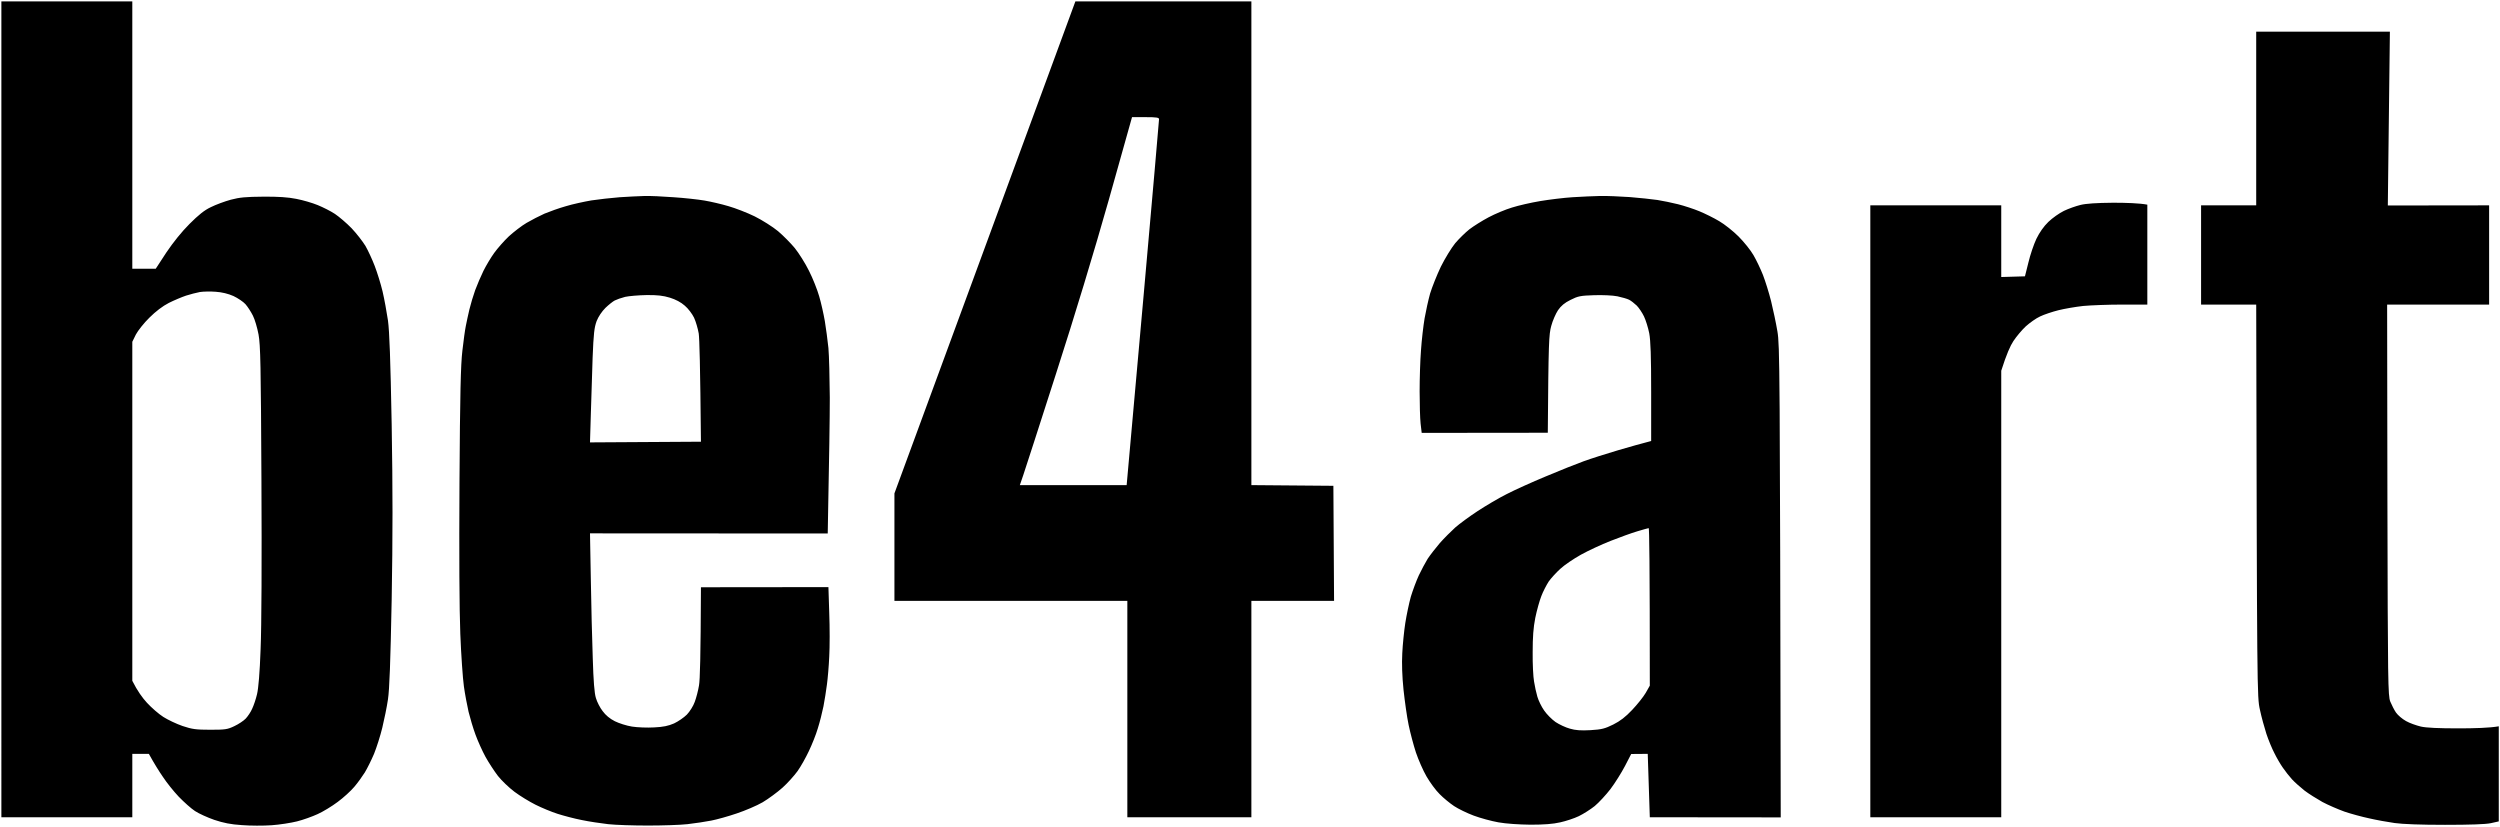<svg xmlns="http://www.w3.org/2000/svg" viewBox="0 0 1814 600" width="1814" height="600"><title>New Project</title><style>		.s0 { fill: #000000 } 	</style><path id="Path 0" fill-rule="evenodd" class="s0" d="m1 1h95v194h17l7.7-11.8c5-7.4 11.1-15 16.8-20.7 6.5-6.5 10.8-10 15.5-12.2 3.6-1.8 10.1-4.2 14.5-5.4 6.4-1.7 11-2.1 23.5-2.2 10.7-0.1 18.1 0.4 24 1.6 4.7 0.9 11.6 2.9 15.5 4.5 3.9 1.6 9.5 4.4 12.5 6.4 3 2 8.5 6.7 12.1 10.4 3.6 3.8 8.1 9.6 10.1 12.9 1.9 3.3 4.9 9.8 6.7 14.5 1.8 4.7 4.4 13 5.7 18.5 1.3 5.5 3 15 3.9 21 1.1 8.1 1.8 28 2.7 75.5 0.8 48.3 0.8 80.2 0 127-0.9 46.1-1.6 65.1-2.7 72.5-0.8 5.5-2.7 14.7-4.1 20.5-1.4 5.8-4.1 14.3-6 19-2 4.7-5 10.7-6.7 13.5-1.7 2.7-5.1 7.5-7.6 10.4-2.5 3-8 8-12.1 11-4.1 3.1-10.7 7.1-14.5 8.8-3.9 1.8-10.6 4.2-15 5.3-4.4 1.1-12.7 2.4-18.5 2.8-5.8 0.4-15.4 0.4-21.5-0.1-8.1-0.5-13.4-1.6-20-3.8-4.9-1.7-11.3-4.6-14-6.4-2.8-1.8-8-6.5-11.8-10.4-3.7-3.9-8.9-10.4-11.5-14.4-2.7-3.9-6.1-9.3-10.2-16.7h-12v46h-95zm134 213.5c-3 1-8.7 3.4-12.5 5.3-4.5 2.3-9.6 6.2-14.1 10.7-3.9 3.8-8.3 9.4-9.8 12.2l-2.6 5.3v246c3.7 7.4 7.4 12.4 10.6 15.9 3.3 3.6 8.6 8.2 11.9 10.3 3.3 2.1 9.6 5.1 14 6.6 6.9 2.3 9.6 2.7 20 2.7 10.9 0 12.5-0.2 17.5-2.6 3-1.4 6.8-3.9 8.3-5.5 1.5-1.6 3.7-4.8 4.7-7.2 1.1-2.3 2.7-7 3.5-10.5 1-4 2-15.6 2.6-32.7 0.7-16.2 0.9-63.9 0.6-123-0.4-83.1-0.7-97.7-2.1-105.3-0.9-4.8-2.7-11-4.1-13.7-1.4-2.8-3.8-6.5-5.4-8.3-1.5-1.7-5.5-4.4-8.7-5.9-3.8-1.7-8.4-2.8-12.9-3.1-3.8-0.3-9-0.2-11.5 0.2-2.5 0.5-7 1.6-10 2.6zm645.3-213.5h127.7v351l59.5 0.5 0.5 83.5h-60v157h-90v-157h-169v-78zm24.3 143.8c-10.7 37.8-24.7 84-38.3 126.2-11.7 36.6-22.5 69.8-23.8 73.7l-2.5 7.3h77.5c1.1-12 6.4-71.4 12.5-139.8 6.1-68.3 11-124.9 11-125.7 0-1.2-1.7-1.5-9.8-1.5h-9.8zm832.5-121.8h97l-1.5 126.1 73.5-0.1v72h-74l0.2 141.8c0.3 133.6 0.4 142 2.1 146.3 1 2.4 2.8 6 4.1 7.9 1.4 2 4.6 4.7 7.3 6.2 2.6 1.5 7.5 3.2 10.8 4 3.9 0.9 13.2 1.3 27 1.3 11.5 0 22.9-0.3 29.5-1.5v69l-5.8 1.3c-3.8 0.8-14.9 1.2-33.2 1.2-17.7 0-30.7-0.5-36.5-1.3-5-0.7-13.3-2.2-18.5-3.4-5.2-1.1-13.3-3.3-18-4.9-4.7-1.7-11.9-4.8-16-7-4.1-2.3-10-6-13-8.3-3-2.4-7.1-6-9.1-8.2-1.9-2.1-4.9-5.9-6.6-8.4-1.7-2.4-4.5-7.2-6.1-10.5-1.7-3.2-4.3-9.5-5.8-14-1.4-4.4-3.6-12.2-4.7-17.5-2.1-9.3-2.1-11.7-2.7-294h-40v-72h40zm-1169.5 119.2c3.8-0.1 13.3 0.3 21 0.9 7.7 0.5 17.8 1.6 22.5 2.4 4.7 0.8 12.5 2.6 17.5 4.1 4.9 1.4 13.5 4.7 19 7.4 5.6 2.8 13 7.5 16.9 10.7 3.8 3.2 9.3 8.8 12.2 12.3 2.9 3.6 7.6 11 10.3 16.5 2.8 5.5 6.1 13.9 7.4 18.5 1.4 4.7 3.2 12.8 4.1 18 0.9 5.3 2 14 2.6 19.5 0.5 5.5 0.9 21.8 1 36 0 14.3-0.4 42.4-1.5 98.6l-172.5-0.1 0.6 33.3c0.3 18.3 0.9 44 1.4 57.2 0.5 16.8 1.2 25.6 2.3 29 0.8 2.8 3 7.1 4.9 9.5 2.1 2.9 5.2 5.5 8.8 7.3 3 1.5 8.6 3.3 12.5 3.9 3.8 0.6 11 0.9 16 0.6 6.6-0.3 10.4-1.1 14.5-2.9 3-1.4 7.2-4.3 9.3-6.4 2.1-2.2 4.7-6.3 5.7-9.2 1.1-2.9 2.5-8.3 3.1-12 0.7-4 1.2-19.7 1.4-71.2l92.5-0.1 0.6 18.8c0.4 10.3 0.4 24.5 0 31.5-0.3 7-1.1 16.2-1.7 20.5-0.5 4.3-1.7 11.3-2.5 15.7-0.9 4.5-2.7 11.6-4.1 16-1.3 4.5-4.3 11.9-6.5 16.5-2.2 4.7-5.9 11.3-8.2 14.5-2.4 3.3-7.3 8.8-10.9 12-3.7 3.3-10.2 8.1-14.4 10.6-4.3 2.5-12.8 6.1-18.8 8.1-6.1 2.1-14.4 4.4-18.5 5.2-4.1 0.8-11.9 2-17.3 2.6-5.3 0.6-18.3 1-28.7 1-10.5 0-23.4-0.4-28.8-1-5.3-0.6-14-1.9-19.2-3-5.2-1-13.1-3.1-17.5-4.5-4.4-1.4-11.6-4.4-16-6.6-4.4-2.2-11.3-6.4-15.3-9.4-4-3-9.4-8.2-12-11.5-2.6-3.4-6.6-9.5-9-13.8-2.3-4.2-5.6-11.5-7.3-16.2-1.7-4.6-3.9-12-5-16.5-1-4.4-2.6-12.7-3.4-18.5-0.8-5.7-2-22.8-2.6-38-0.7-17.6-0.9-57-0.6-110 0.4-64.7 0.9-85.3 2.1-95.5 0.8-7.1 1.9-15.2 2.5-18 0.5-2.7 1.7-8.1 2.6-12 0.9-3.8 2.8-10.1 4.2-14 1.4-3.8 4.1-10.1 6-14 1.9-3.8 5.4-9.7 7.8-13 2.3-3.2 7.1-8.7 10.6-12 3.5-3.2 9.3-7.7 12.9-9.8 3.6-2.1 9.4-5.1 13-6.7 3.6-1.5 10.5-4 15.5-5.4 4.9-1.5 13.3-3.3 18.5-4.2 5.2-0.8 14.4-1.8 20.5-2.3 6-0.4 14.1-0.8 18-0.9zm-21.5 75.8c-1.4 0.7-4.4 3.1-6.8 5.4-2.6 2.6-5.1 6.3-6.4 9.6-1.7 4.7-2.2 8.9-2.9 26.5-0.4 11.6-1 30.2-1.3 41.3l-0.6 20.2 80.5-0.5c-0.5-55.7-1.1-74.9-1.6-78.5-0.6-3.5-2.1-8.7-3.4-11.5-1.3-2.7-4.3-6.7-6.7-8.7-2.8-2.5-6.6-4.5-10.8-5.8-4.9-1.5-9.2-2-17-1.9-5.8 0.1-12.8 0.7-15.5 1.3-2.8 0.7-6.1 1.9-7.5 2.6zm715-75.8c4.7-0.1 14.3 0.3 21.5 0.8 7.1 0.6 16.1 1.5 20 2.1 3.8 0.6 10.6 2 15 3.1 4.4 1.1 11.4 3.4 15.5 5.1 4.1 1.7 10.6 4.9 14.4 7.2 3.8 2.2 10.1 7.2 14 11.1 3.9 3.9 8.8 10 10.8 13.5 2.1 3.6 5.2 10.1 6.9 14.4 1.7 4.4 4.4 13 5.9 19 1.5 6.1 3.6 16 4.6 22 1.7 10.3 1.8 22 2.4 352.6l-95-0.1-1.5-46-12 0.1-4.5 8.7c-2.5 4.8-7.2 12.3-10.5 16.7-3.3 4.3-8.5 9.9-11.5 12.4-3 2.4-8.2 5.7-11.5 7.3-3.3 1.6-9.4 3.6-13.5 4.5-5.2 1.2-11.8 1.7-21.5 1.7-8.3-0.1-17.8-0.7-23.3-1.7-5.1-0.9-13.2-3.1-18-4.9-4.8-1.8-11.2-4.9-14.2-6.9-3-2-7.8-5.9-10.5-8.7-2.8-2.7-7-8.5-9.5-12.8-2.5-4.3-5.9-12.1-7.7-17.4-1.7-5.2-4.1-14.2-5.3-20-1.2-5.7-2.8-17.2-3.7-25.5-1-9.8-1.3-18.9-0.9-26.5 0.3-6.3 1.3-16.2 2.2-22 0.9-5.7 2.7-14.3 4-19 1.4-4.6 4-11.6 5.8-15.5 1.8-3.8 4.7-9.2 6.4-12 1.8-2.7 5.8-7.9 8.9-11.5 3.1-3.5 8.2-8.6 11.2-11.3 3.1-2.7 10.3-8 16.1-11.8 5.8-3.8 15.2-9.4 21-12.3 5.8-3 18.6-8.8 28.5-12.9 9.9-4.2 22.3-9.1 27.5-11 5.2-1.9 16.5-5.5 25-8 8.5-2.5 17.4-5 24-6.7v-35.5c0-26.1-0.4-37.4-1.4-42.7-0.8-4-2.5-9.5-3.8-12.2-1.3-2.7-3.7-6.3-5.3-7.9-1.7-1.6-4.1-3.5-5.5-4.2-1.4-0.7-5.2-1.8-8.5-2.5-3.5-0.7-10.7-1-17-0.8-9.8 0.3-11.7 0.7-17 3.4-4.3 2.1-6.9 4.3-9.1 7.5-1.6 2.4-3.9 7.6-4.9 11.4-1.7 6.2-2 11.4-2.5 77.5l-91.5 0.1-0.8-6.8c-0.4-3.7-0.7-14.2-0.7-23.3 0-9 0.4-22.5 1-30 0.5-7.4 1.7-17.7 2.6-23 0.9-5.2 2.7-13.3 4-18 1.4-4.6 4.9-13.4 7.8-19.5 3-6 7.7-13.7 10.4-17 2.7-3.2 7.4-7.8 10.3-10.1 3-2.3 9.2-6.2 13.9-8.7 4.7-2.5 12.3-5.7 17-7.1 4.7-1.5 13.9-3.6 20.5-4.7 6.6-1.1 17.2-2.4 23.5-2.8 6.3-0.4 15.3-0.8 20-0.9zm7.5 250.3c-6.6 2.6-16.3 7.1-21.5 10-5.2 2.9-12 7.5-14.9 10.2-3 2.7-6.8 6.9-8.5 9.3-1.6 2.5-4.1 7.3-5.3 10.5-1.3 3.3-3.3 10.4-4.4 15.8-1.4 7.1-1.9 13.8-1.9 25-0.1 8.4 0.4 18 1 21.2 0.5 3.3 1.6 8.3 2.4 11 0.8 2.8 3 7.3 4.9 10 1.9 2.8 5.6 6.5 8.3 8.4 2.7 1.8 7.4 4 10.4 4.8 4 1.2 8 1.5 15 1.1 8.2-0.5 10.4-1.1 16.5-4.1 5-2.5 8.9-5.5 13.7-10.6 3.7-3.9 8.1-9.4 9.8-12.3l3-5.3c0-88.7-0.4-114.4-0.8-114.3-0.4 0-4.1 1.1-8.2 2.3-4.1 1.2-12.9 4.4-19.5 7zm364.5-245.4c9.6 0 19.2 0.3 25 1.4v72.5h-18.3c-10 0-22.7 0.5-28.2 1-5.5 0.6-13.6 2-18 3.1-4.4 1.1-10.4 3.1-13.3 4.5-2.9 1.3-7.5 4.6-10.4 7.2-2.8 2.6-6.9 7.5-9 10.7-2.2 3.3-5 9.5-8.8 21.5v324h-95v-444h95v52l17.2-0.5 2.5-10c1.3-5.5 3.9-13.2 5.8-17.2 2.3-4.7 5.3-9 8.7-12.3 2.9-2.8 8-6.4 11.3-8 3.3-1.6 8.7-3.5 12-4.3 4-1 11.7-1.5 23.5-1.6z"></path></svg>